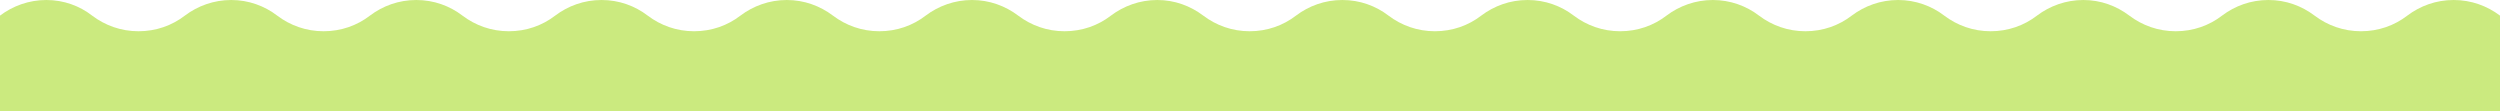 <?xml version="1.0" encoding="UTF-8"?>
<svg id="_圖層_1" data-name="圖層_1" xmlns="http://www.w3.org/2000/svg" version="1.1" viewBox="0 0 1440 64">
  <!-- Generator: Adobe Illustrator 29.0.0, SVG Export Plug-In . SVG Version: 2.1.0 Build 186)  -->
  <defs>
    <style>
      .st0 {
        fill: #cbea7f;
      }
    </style>
  </defs>
  <g id="_圖層_2">
    <g id="_圖層_1-2">
      <path class="st0" d="M1440,9c-7.4-5.6-16.6-9-26.7-9s-19.3,3.4-26.7,9c-7.4,5.7-16.6,9-26.7,9s-19.3-3.4-26.7-9-16.5-9-26.6-9-19.3,3.4-26.7,9c-7.4,5.7-16.6,9-26.7,9s-19.3-3.4-26.7-9-16.5-9-26.5-9-19.3,3.4-26.7,9c-7.4,5.7-16.6,9-26.7,9s-19.3-3.4-26.7-9h0c-7.3-5.6-16.6-9-26.6-9s-19.3,3.4-26.7,9c-7.4,5.7-16.6,9-26.7,9s-19.3-3.4-26.7-9c-7.3-5.6-16.6-9-26.6-9s-19.3,3.4-26.7,9c-7.4,5.7-16.6,9-26.7,9s-19.3-3.4-26.7-9c-7.3-5.6-16.5-9-26.6-9s-19.3,3.4-26.7,9c-7.4,5.7-16.6,9-26.7,9s-19.3-3.4-26.7-9c-7.3-5.6-16.5-9-26.6-9s-19.3,3.4-26.7,9h0c-7.4,5.7-16.6,9-26.7,9s-19.3-3.4-26.7-9-16.5-9-26.5-9-19.3,3.4-26.7,9c-7.4,5.7-16.6,9-26.7,9s-19.3-3.4-26.7-9-16.6-9-26.6-9-19.3,3.4-26.7,9c-7.4,5.7-16.6,9-26.7,9s-19.3-3.4-26.7-9-16.6-9-26.6-9-19.3,3.4-26.7,9c-7.4,5.7-16.6,9-26.7,9s-19.3-3.4-26.7-9h0c-7.3-5.6-16.5-9-26.6-9s-19.3,3.4-26.7,9c-7.4,5.7-16.6,9-26.7,9s-19.3-3.4-26.7-9c-7.3-5.6-16.5-9-26.6-9s-19.3,3.4-26.7,9c-7.4,5.7-16.6,9-26.7,9s-19.3-3.4-26.7-9c-7.3-5.6-16.5-9-26.5-9s-19.3,3.4-26.7,9c-7.4,5.7-16.6,9-26.7,9s-19.3-3.4-26.7-9C45.9,3.4,36.7,0,26.7,0S7.4,3.4,0,9v55h1440V9Z"/>
    </g>
  </g>
</svg>